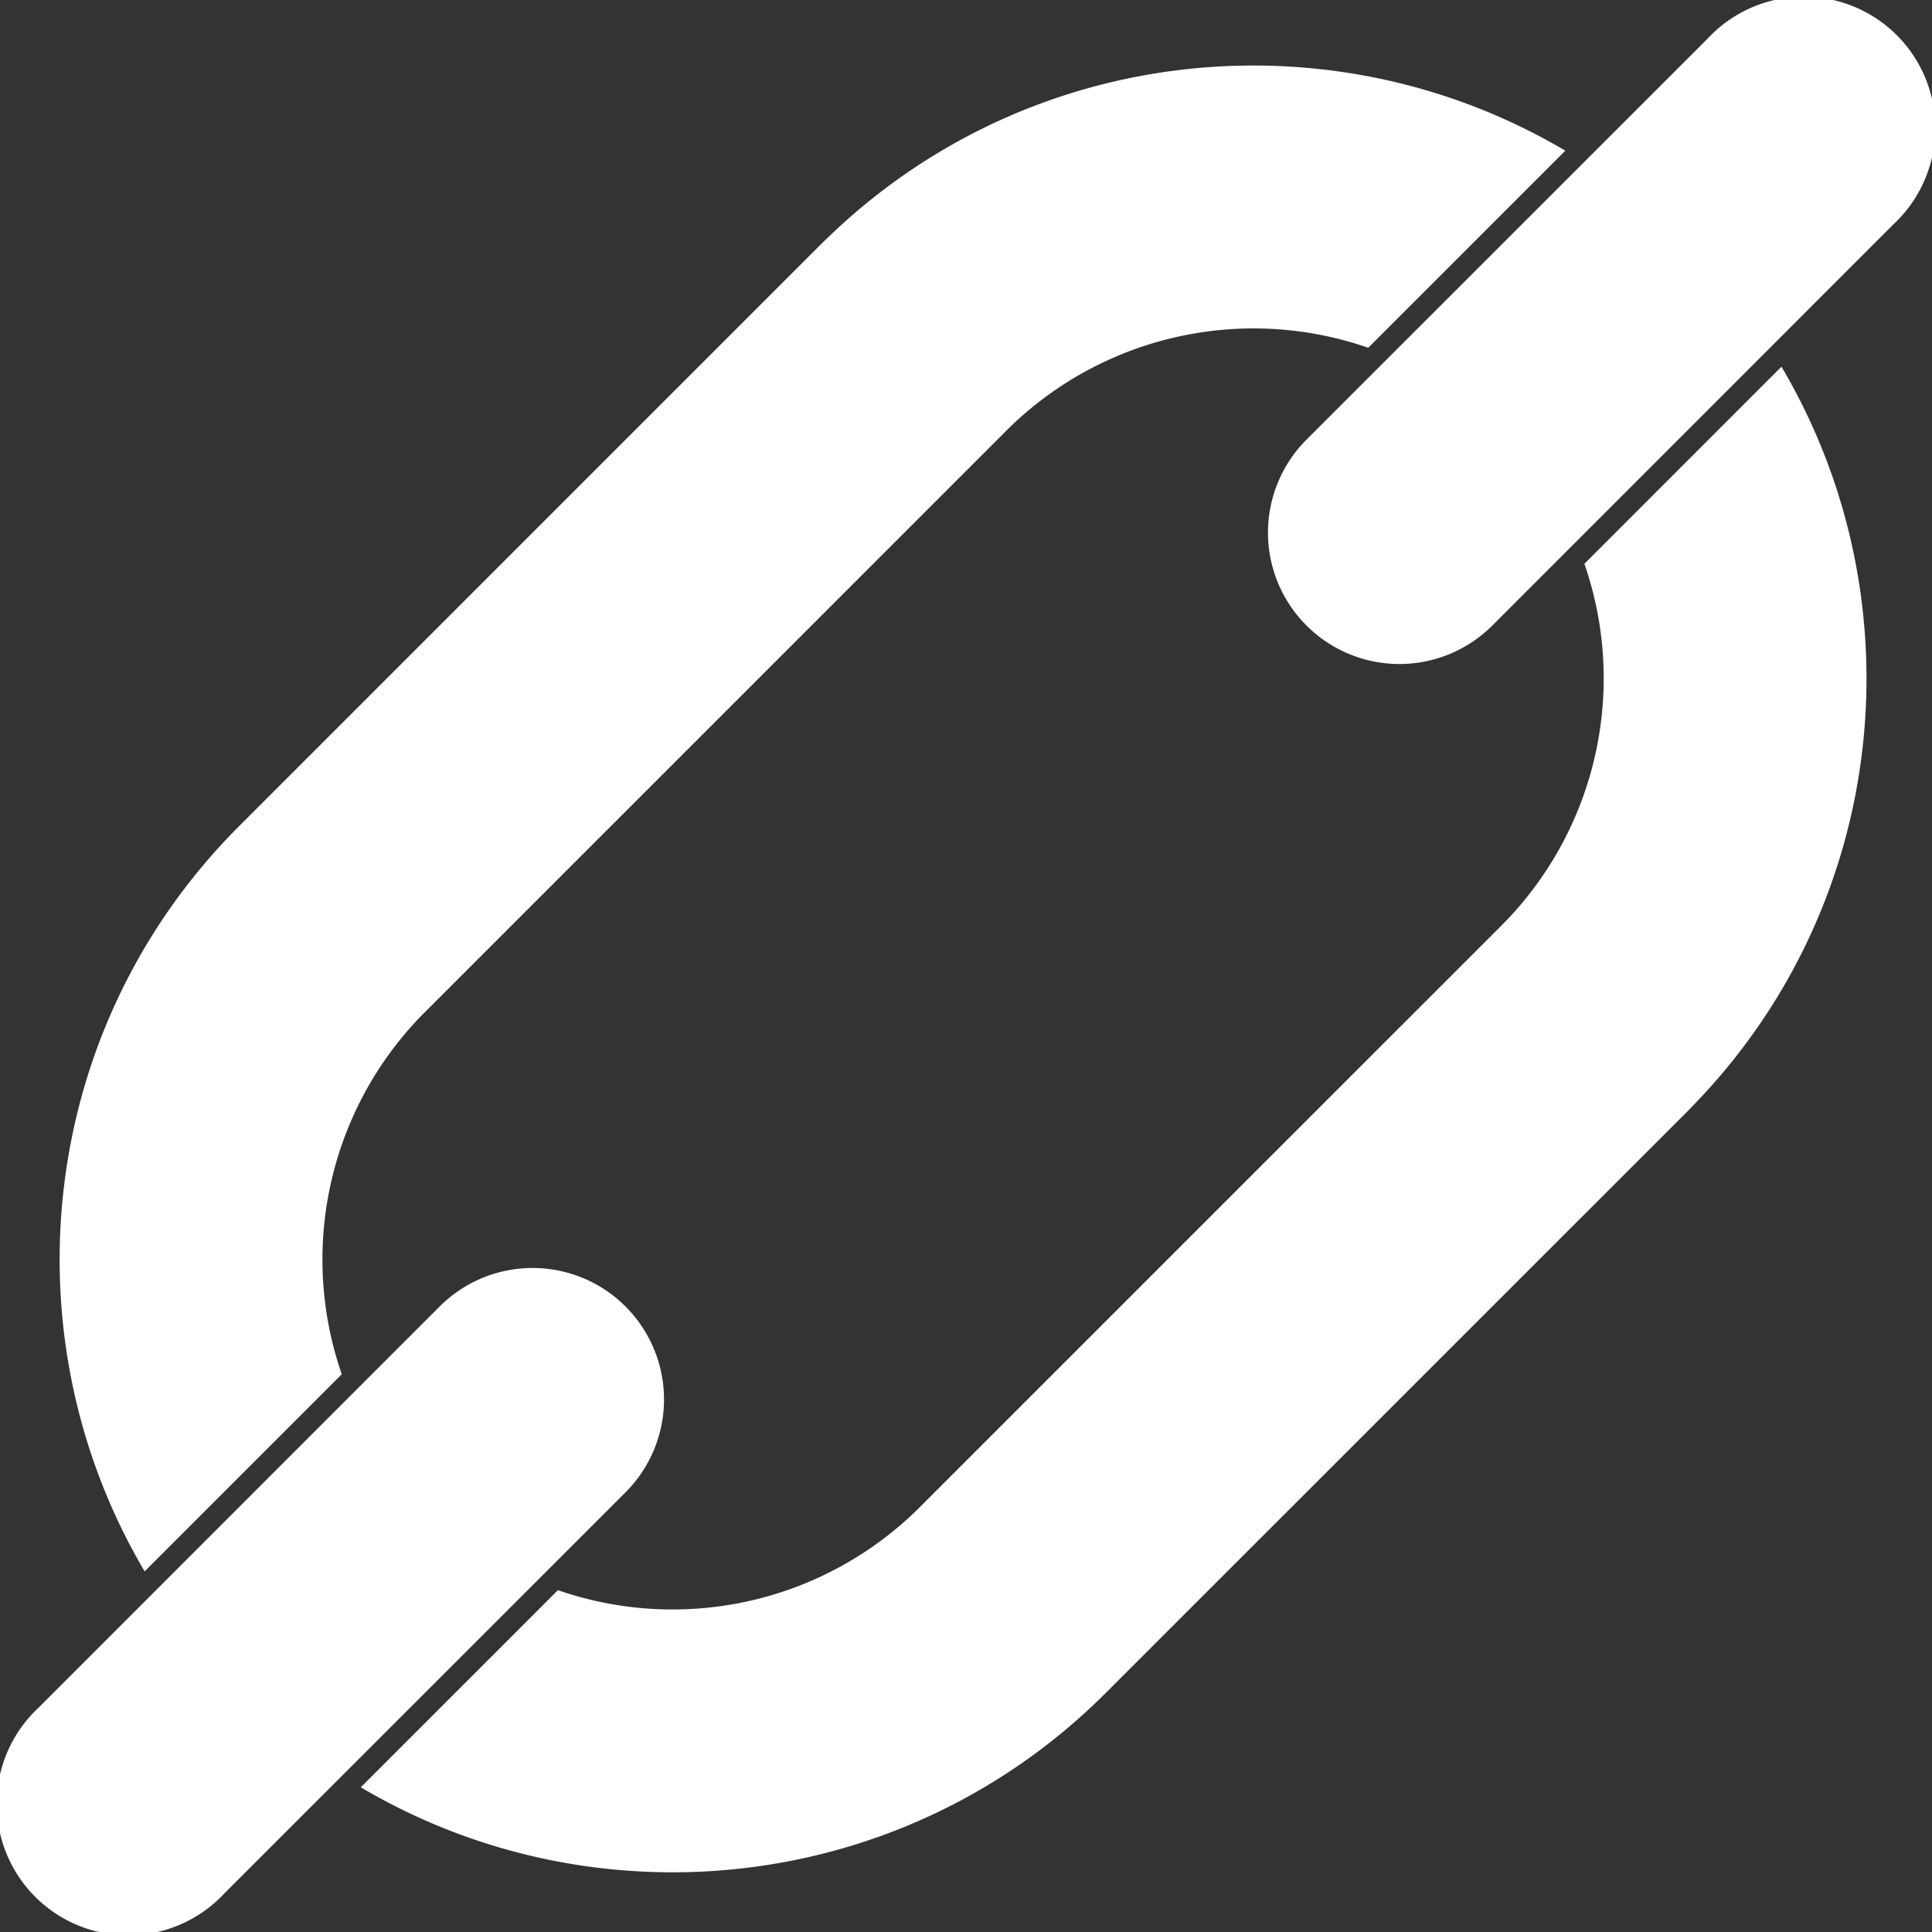 <svg xmlns="http://www.w3.org/2000/svg" viewBox="0 0 600 600"><rect x="0" y="0" width="600" height="600" fill="#333333" stroke="none"/><defs><style>.cls-1{fill:#fff;}</style></defs><g id="Layer_2" data-name="Layer 2"><g id="Layer_1-2" data-name="Layer 1"><g id="Shape"><path class="cls-1" d="M553.25,113.88l-61.2,61.21A108.67,108.67,0,0,1,466.2,287.53L285.72,468a108.67,108.67,0,0,1-112.45,25.84l-61.22,61.22c73,43.17,168.64,33.41,231.39-29.34L523.93,345.26c.62-.62,1.22-1.23,1.8-1.86C586.86,280.64,596,186.17,553.25,113.88Z"/><path class="cls-1" d="M256.6,74.27c-.63.58-1.24,1.19-1.86,1.8L74.26,256.56C11.51,319.31,1.76,415,44.92,488l61.22-61.22A108.67,108.67,0,0,1,132,314.28L312.47,133.8A108.69,108.69,0,0,1,424.92,108l61.2-61.2C413.83,4,319.36,13.14,256.6,74.27Z"/><path class="cls-1" d="M588,69.69,463.46,194.26a40.81,40.81,0,0,1-57.72-57.72L530.31,12A40.82,40.82,0,1,1,588,69.69Z"/><path class="cls-1" d="M194.26,463.46,69.69,588A40.82,40.82,0,1,1,12,530.31L136.54,405.74a40.81,40.81,0,1,1,57.72,57.72Z"/></g></g></g></svg>